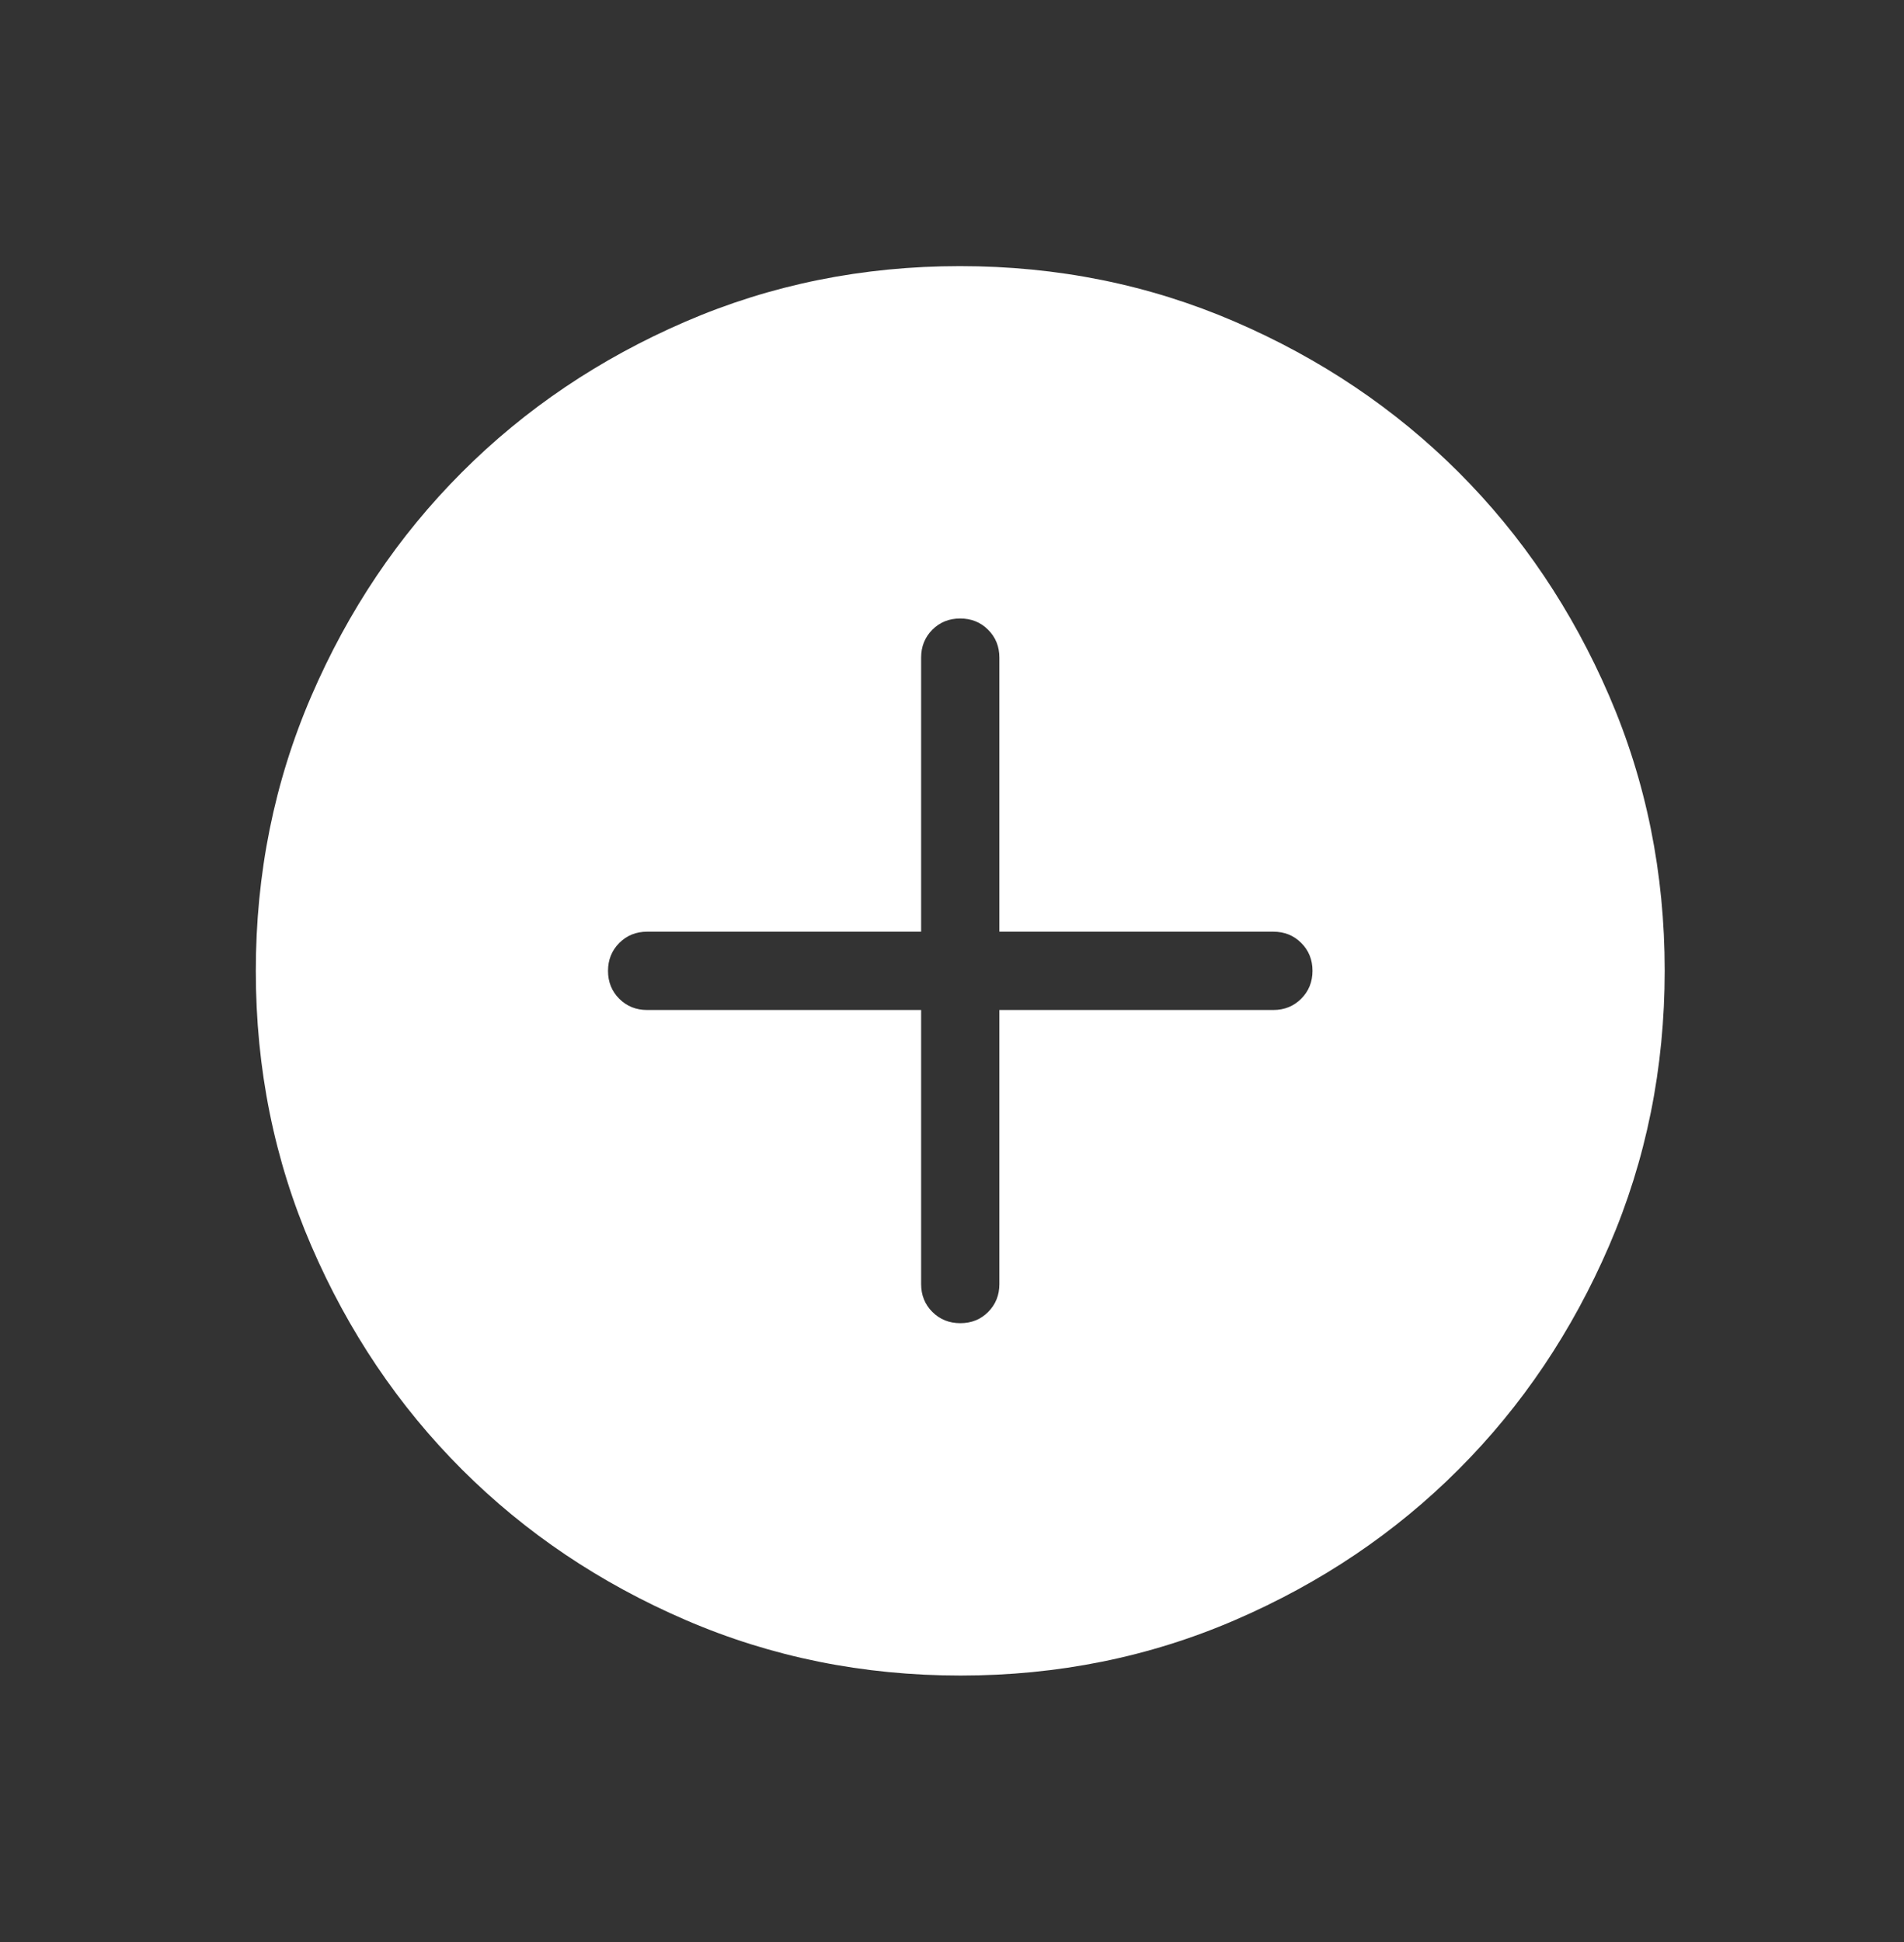 <svg width="51" height="52" viewBox="0 0 51 52" fill="none" xmlns="http://www.w3.org/2000/svg">
<rect x="0" y="0" width="51" height="52" fill="#333333" stroke="none"/>
<mask id="mask0_6151_1345" style="mask-type:alpha" maskUnits="userSpaceOnUse" x="0" y="0" width="51" height="52">
<rect x="0.562" y="0.836" width="50.318" height="50.318" fill="#D9D9D9"></rect>
</mask>
<g mask="url(#mask0_6151_1345)">
<path d="M24.673 27.044V34.382C24.673 34.679 24.773 34.928 24.974 35.129C25.176 35.33 25.425 35.43 25.723 35.43C26.02 35.43 26.269 35.33 26.469 35.129C26.669 34.928 26.769 34.679 26.769 34.382V27.044H34.107C34.404 27.044 34.653 26.943 34.854 26.742C35.055 26.541 35.156 26.291 35.156 25.994C35.156 25.697 35.055 25.448 34.854 25.248C34.653 25.047 34.404 24.947 34.107 24.947H26.769V17.609C26.769 17.312 26.669 17.063 26.467 16.862C26.266 16.661 26.017 16.561 25.719 16.561C25.422 16.561 25.173 16.661 24.973 16.862C24.773 17.063 24.673 17.312 24.673 17.609V24.947H17.334C17.038 24.947 16.788 25.048 16.588 25.249C16.387 25.45 16.286 25.7 16.286 25.997C16.286 26.294 16.387 26.543 16.588 26.744C16.788 26.944 17.038 27.044 17.334 27.044H24.673ZM25.728 44.865C23.119 44.865 20.665 44.37 18.368 43.379C16.071 42.389 14.073 41.045 12.374 39.348C10.675 37.65 9.33 35.654 8.339 33.359C7.347 31.064 6.852 28.612 6.852 26.002C6.852 23.393 7.347 20.94 8.337 18.643C9.327 16.346 10.671 14.348 12.369 12.649C14.066 10.949 16.063 9.604 18.358 8.613C20.652 7.622 23.105 7.126 25.714 7.126C28.323 7.126 30.776 7.621 33.074 8.612C35.37 9.602 37.368 10.946 39.068 12.643C40.767 14.341 42.112 16.337 43.103 18.632C44.094 20.927 44.59 23.379 44.59 25.989C44.59 28.598 44.095 31.051 43.105 33.348C42.114 35.645 40.771 37.643 39.073 39.342C37.376 41.042 35.379 42.387 33.084 43.378C30.789 44.369 28.337 44.865 25.728 44.865Z" fill="white"></path>
</g>
</svg>

